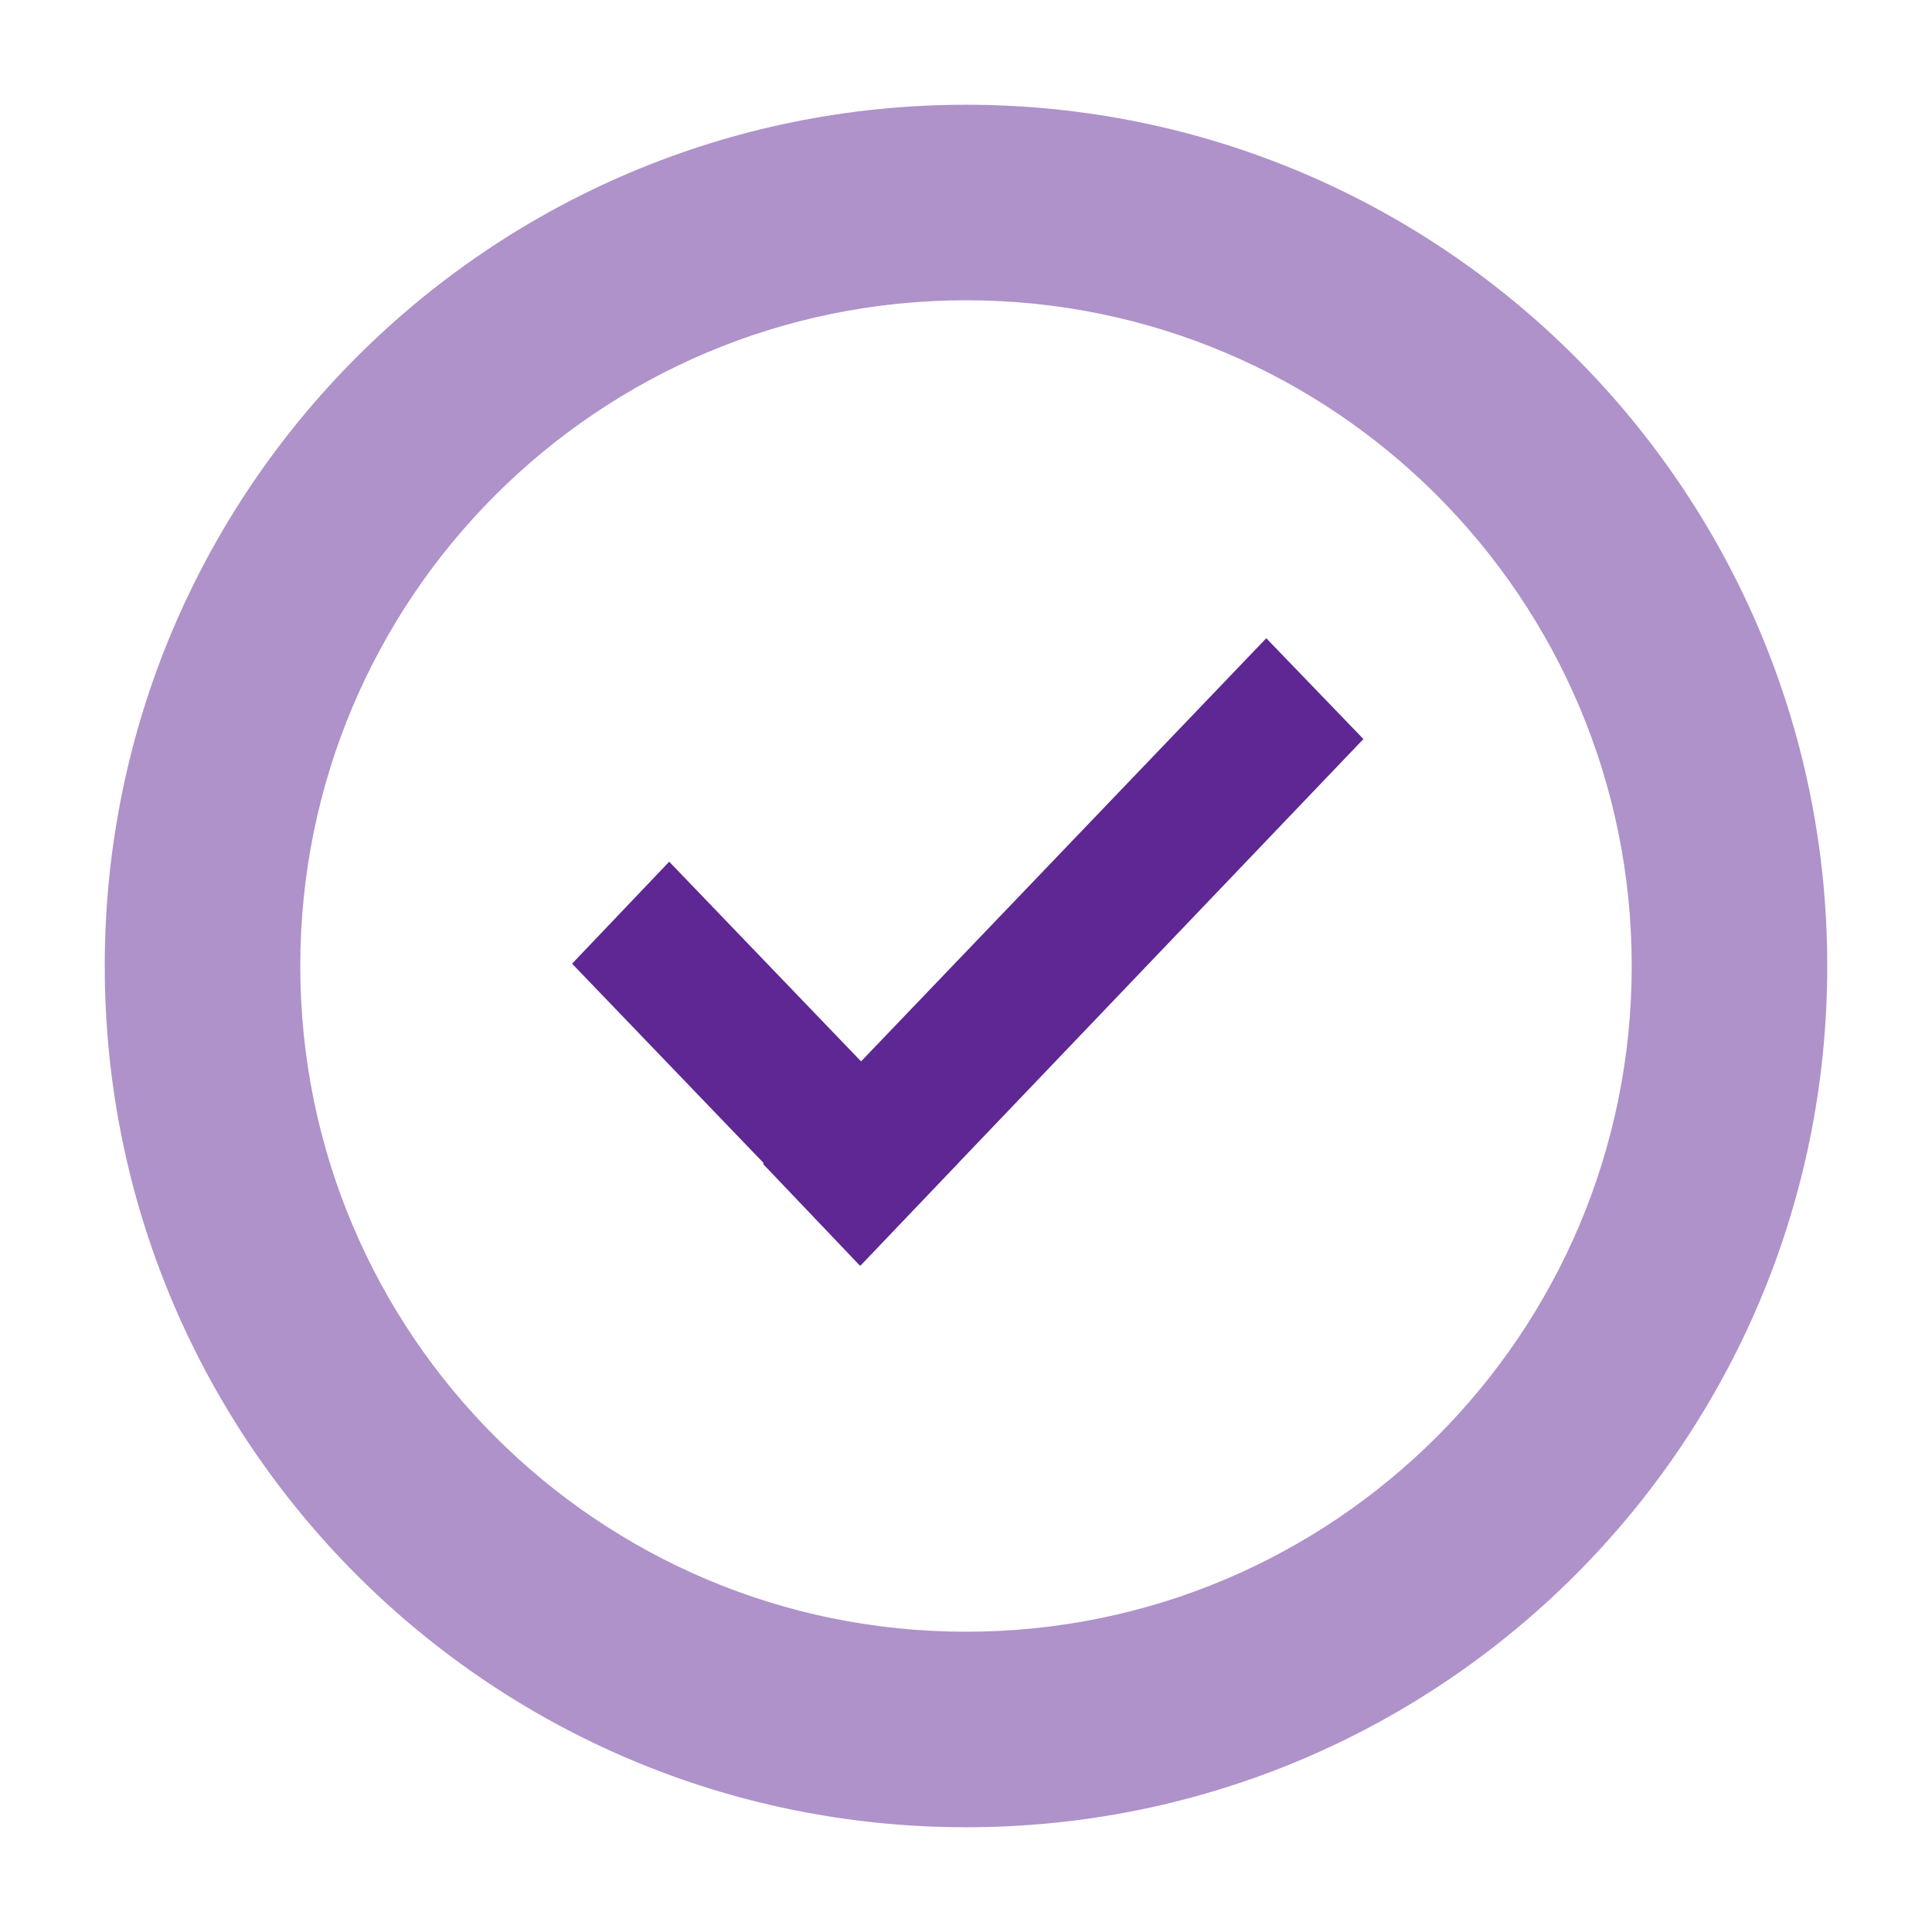 <?xml version="1.0" encoding="UTF-8"?>
<svg xmlns="http://www.w3.org/2000/svg" version="1.1" viewBox="0 0 166 166">
  <defs>
    <style>
      .cls-1 {
        stroke: #5e2794;
        stroke-width: .5px;
      }

      .cls-1, .cls-2 {
        fill: #5e2794;
      }

      .cls-2 {
        fill-opacity: .5;
        fill-rule: evenodd;
      }
    </style>
  </defs>
  <!-- Generator: Adobe Illustrator 28.6.0, SVG Export Plug-In . SVG Version: 1.2.0 Build 709)  -->
  <g>
    <g id="Layer_1">
      <g id="Layer_1-2" data-name="Layer_1">
        <path class="cls-2" d="M83,157c40.9,0,74-33.1,74-74S123.9,9,83,9,9,42.1,9,83s33.1,74,74,74ZM83,140.2c31.6,0,57.2-25.6,57.2-57.2s-25.6-57.2-57.2-57.2-57.2,25.6-57.2,57.2,25.6,57.2,57.2,57.2Z"/>
        <polygon class="cls-1" points="108.8 55.2 116.8 63.5 73.9 108.4 65.9 100 108.8 55.2"/>
        <polygon class="cls-1" points="57.5 74.4 82 99.9 74 108.3 49.5 82.8 57.5 74.4"/>
      </g>
    </g>
  </g>
</svg>